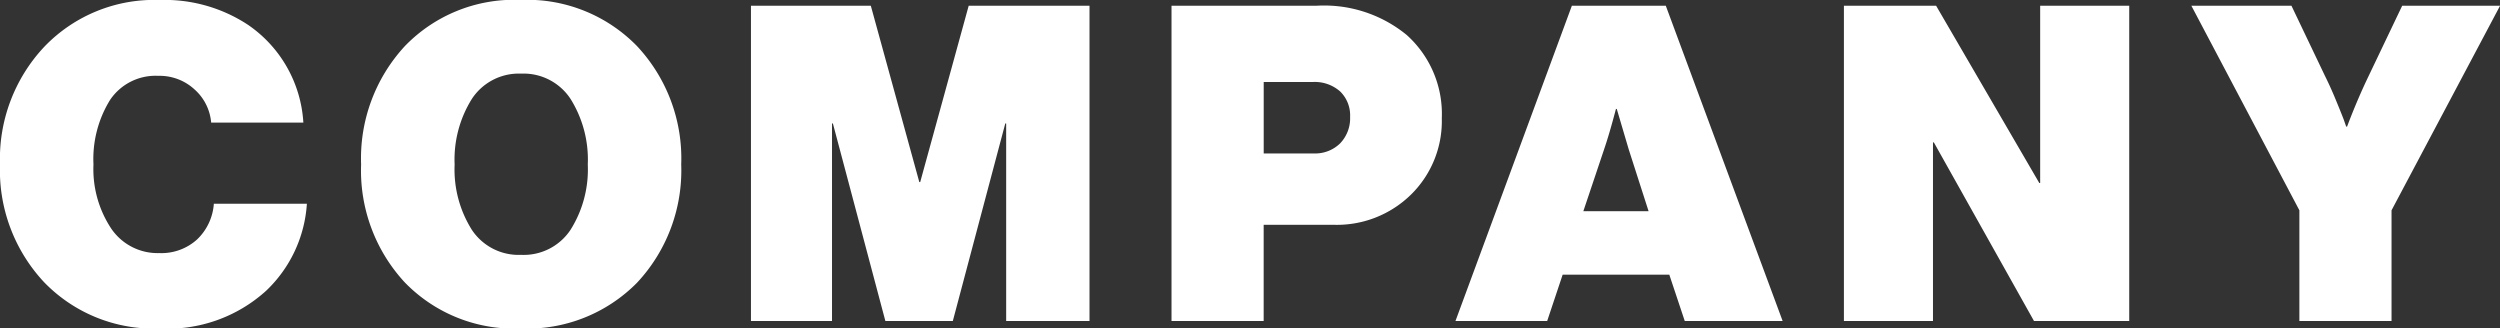 <svg xmlns="http://www.w3.org/2000/svg" width="124.74" height="16.39" viewBox="0 0 124.74 16.39">
  <rect x="0" y="0" width="124.74" height="16.39" fill="#333333" stroke="none"/>
  <path id="パス_2477" data-name="パス 2477" d="M8.294.374A7.6,7.6,0,0,1,2.53-1.936,8.174,8.174,0,0,1,.33-7.81a8.166,8.166,0,0,1,2.222-5.885,7.594,7.594,0,0,1,5.742-2.321,7.552,7.552,0,0,1,4.4,1.232A6.358,6.358,0,0,1,15.466-9.9h-4.6a2.49,2.49,0,0,0-.825-1.65,2.572,2.572,0,0,0-1.815-.682,2.732,2.732,0,0,0-2.409,1.21A5.607,5.607,0,0,0,4.994-7.81a5.363,5.363,0,0,0,.88,3.19,2.793,2.793,0,0,0,2.4,1.232,2.651,2.651,0,0,0,1.892-.682A2.725,2.725,0,0,0,11-5.852h4.642A6.556,6.556,0,0,1,13.6-1.5,7.311,7.311,0,0,1,8.294.374ZM32.12-1.914A7.688,7.688,0,0,1,26.312.374a7.6,7.6,0,0,1-5.786-2.3A8.211,8.211,0,0,1,18.348-7.81a8.25,8.25,0,0,1,2.178-5.9,7.578,7.578,0,0,1,5.786-2.31,7.65,7.65,0,0,1,5.808,2.31,8.2,8.2,0,0,1,2.2,5.9A8.2,8.2,0,0,1,32.12-1.914Zm-8.25-2.64A2.8,2.8,0,0,0,26.334-3.3,2.8,2.8,0,0,0,28.8-4.554a5.654,5.654,0,0,0,.858-3.256,5.707,5.707,0,0,0-.858-3.267,2.8,2.8,0,0,0-2.464-1.265,2.8,2.8,0,0,0-2.464,1.265,5.707,5.707,0,0,0-.858,3.267A5.654,5.654,0,0,0,23.87-4.554ZM37.8,0V-15.73H43.78l2.42,8.8h.044l2.42-8.8h6.028V0H50.534V-9.856H50.49L47.872,0H44.506L41.888-9.856h-.044V0ZM58.784,0V-15.73h7.238a6.5,6.5,0,0,1,4.488,1.452,5.286,5.286,0,0,1,1.76,4.158,5.143,5.143,0,0,1-1.529,3.806A5.281,5.281,0,0,1,66.858-4.8H63.382V0Zm4.6-11.924V-8.36h2.486A1.777,1.777,0,0,0,67.2-8.866a1.807,1.807,0,0,0,.495-1.32,1.668,1.668,0,0,0-.495-1.265,1.909,1.909,0,0,0-1.375-.473ZM72.952,0,78.76-15.73h4.686L89.276,0H84.392l-.77-2.31H78.3L77.528,0Zm7.414-8.558-1.034,3.08h3.256l-.99-3.08L81-10.582H80.96Q80.63-9.328,80.366-8.558ZM92.334,0V-15.73h4.6l5.148,8.844h.044V-15.73h4.444V0h-4.752L96.822-8.91h-.044V0ZM115.06,0V-5.522L109.67-15.73h4.994l1.672,3.5q.264.528.528,1.166t.4.99l.132.374h.044q.506-1.342,1.078-2.53l1.672-3.5h4.884L119.658-5.522V0Z" transform="translate(-0.33 16.016)" fill="#fff"/>
</svg>
